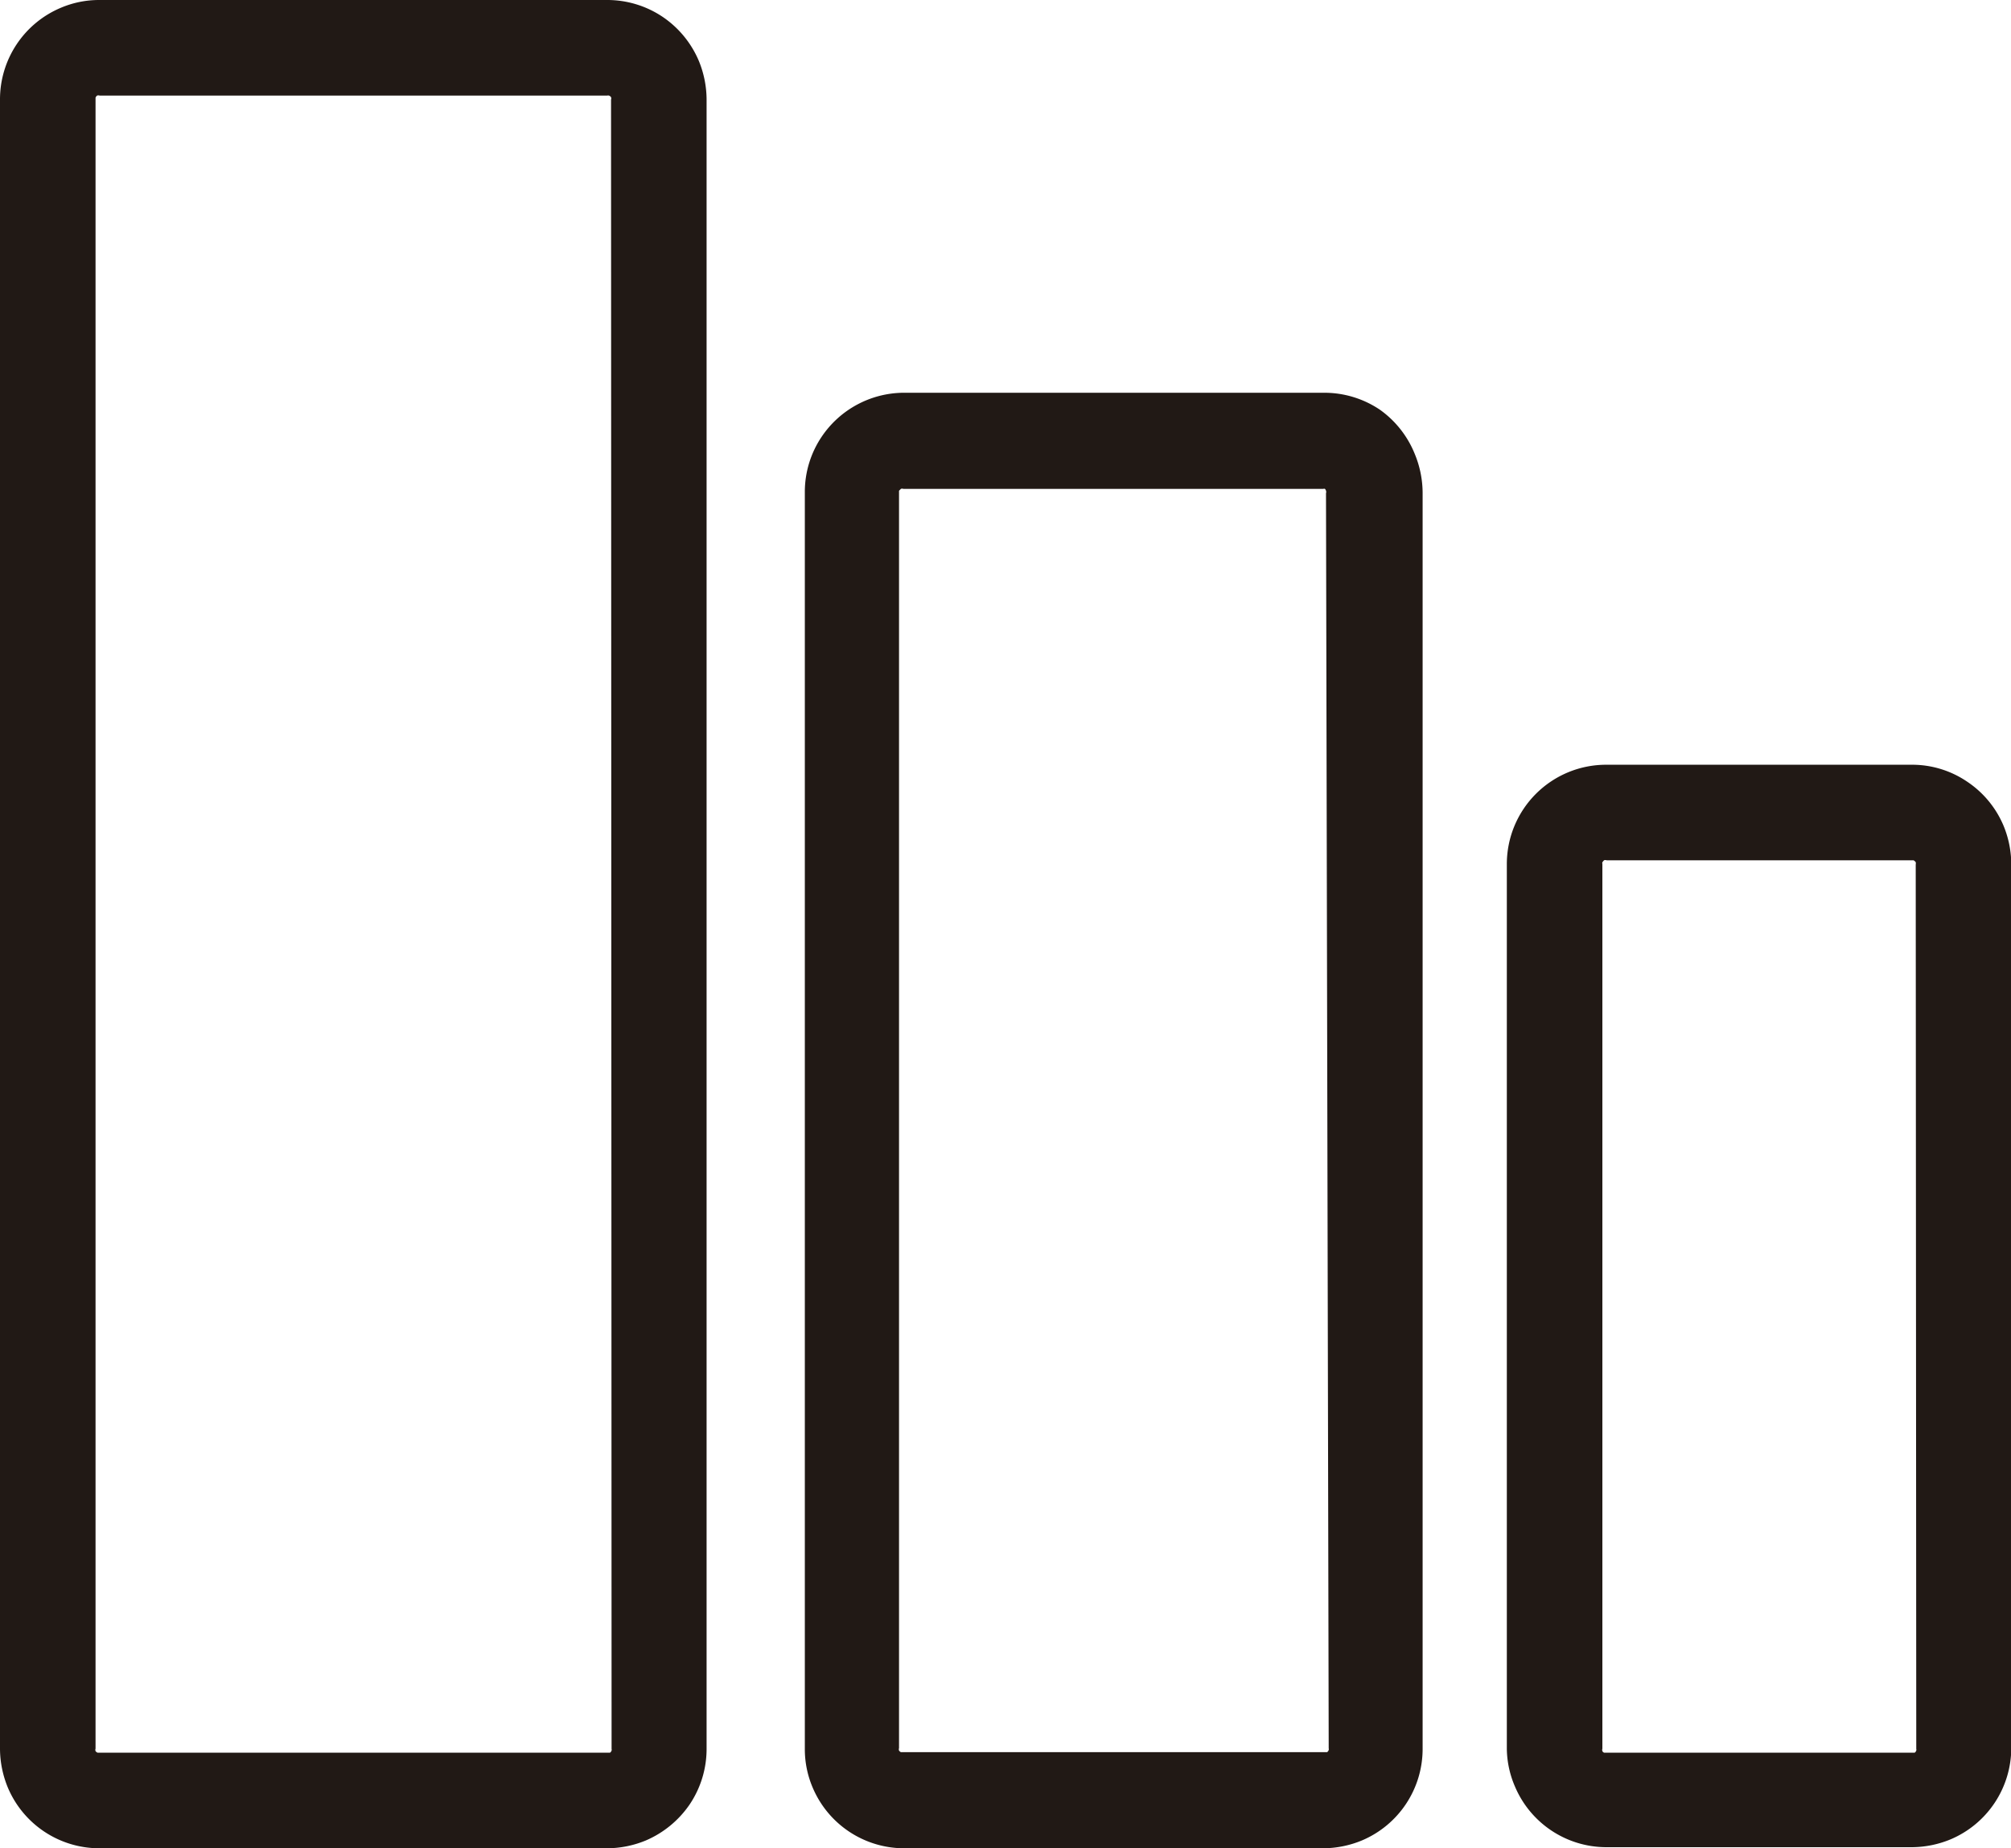 <svg id="Capa_1" data-name="Capa 1" xmlns="http://www.w3.org/2000/svg" viewBox="0 0 74.51 68.47"><defs><style>.cls-1{fill:#211915;}</style></defs><title>tamanio</title><g id="tamanio"><path class="cls-1" d="M40.43,34.45a3.68,3.68,0,0,0-2.06-.63H19.55a3.62,3.62,0,0,0-1.43.29,3.68,3.68,0,0,0-2.25,3.39V98.61a3.8,3.8,0,0,0,.29,1.43,3.68,3.68,0,0,0,3.39,2.25H38.37A3.8,3.8,0,0,0,39.8,102a3.76,3.76,0,0,0,1.62-1.33,3.68,3.68,0,0,0,.63-2.06V37.5a3.8,3.8,0,0,0-.29-1.43A3.71,3.71,0,0,0,40.43,34.45Zm-1.9,64.16a.11.11,0,0,1,0,.06.16.16,0,0,1-.06.08l-.09,0H19.49a.16.16,0,0,1-.08-.06.13.13,0,0,1,0-.09V37.5s0,0,0-.06a.16.16,0,0,1,.06-.08.14.14,0,0,1,.09,0H38.37a.11.11,0,0,1,.06,0,.16.16,0,0,1,.08.06.13.13,0,0,1,0,.09Z" transform="translate(-15.87 -33.82)"/><path class="cls-1" d="M67,49a3.68,3.68,0,0,0-2.06-.63H49.32a3.69,3.69,0,0,0-3,1.62,3.66,3.66,0,0,0-.63,2.06V98.61a3.62,3.62,0,0,0,.29,1.43,3.68,3.68,0,0,0,3.39,2.25H64.9a3.8,3.8,0,0,0,1.43-.29,3.68,3.68,0,0,0,2.25-3.39V52.07a3.8,3.8,0,0,0-.29-1.43A3.71,3.71,0,0,0,67,49Zm-1.9,49.59a.11.11,0,0,1,0,.06.16.16,0,0,1-.06.08l-.09,0H49.25a.19.19,0,0,1-.07-.06.14.14,0,0,1,0-.09V52.07s0,0,0-.07l.07-.07a.14.14,0,0,1,.09,0H64.9a.11.11,0,0,1,.06,0A.16.16,0,0,1,65,52a.13.13,0,0,1,0,.09Z" transform="translate(-15.87 -33.82)"/><path class="cls-1" d="M90.1,64.4a3.67,3.67,0,0,0-1.34-1.62,3.63,3.63,0,0,0-2.05-.63H75.38a3.68,3.68,0,0,0-3.68,3.68V98.61A3.62,3.62,0,0,0,72,100a3.68,3.68,0,0,0,3.39,2.25H86.71a3.8,3.8,0,0,0,1.43-.29,3.68,3.68,0,0,0,2.25-3.39V65.83A3.76,3.76,0,0,0,90.1,64.4ZM86.87,98.61a.11.11,0,0,1,0,.06.16.16,0,0,1-.06.08l-.09,0H75.31a.11.11,0,0,1-.07-.06.14.14,0,0,1,0-.09V65.83a.15.15,0,0,1,0-.07l.06-.07a.15.15,0,0,1,.1,0H86.77a.27.27,0,0,1,.08.07.24.24,0,0,1,0,.09Z" transform="translate(-15.87 -33.82)"/></g></svg>
